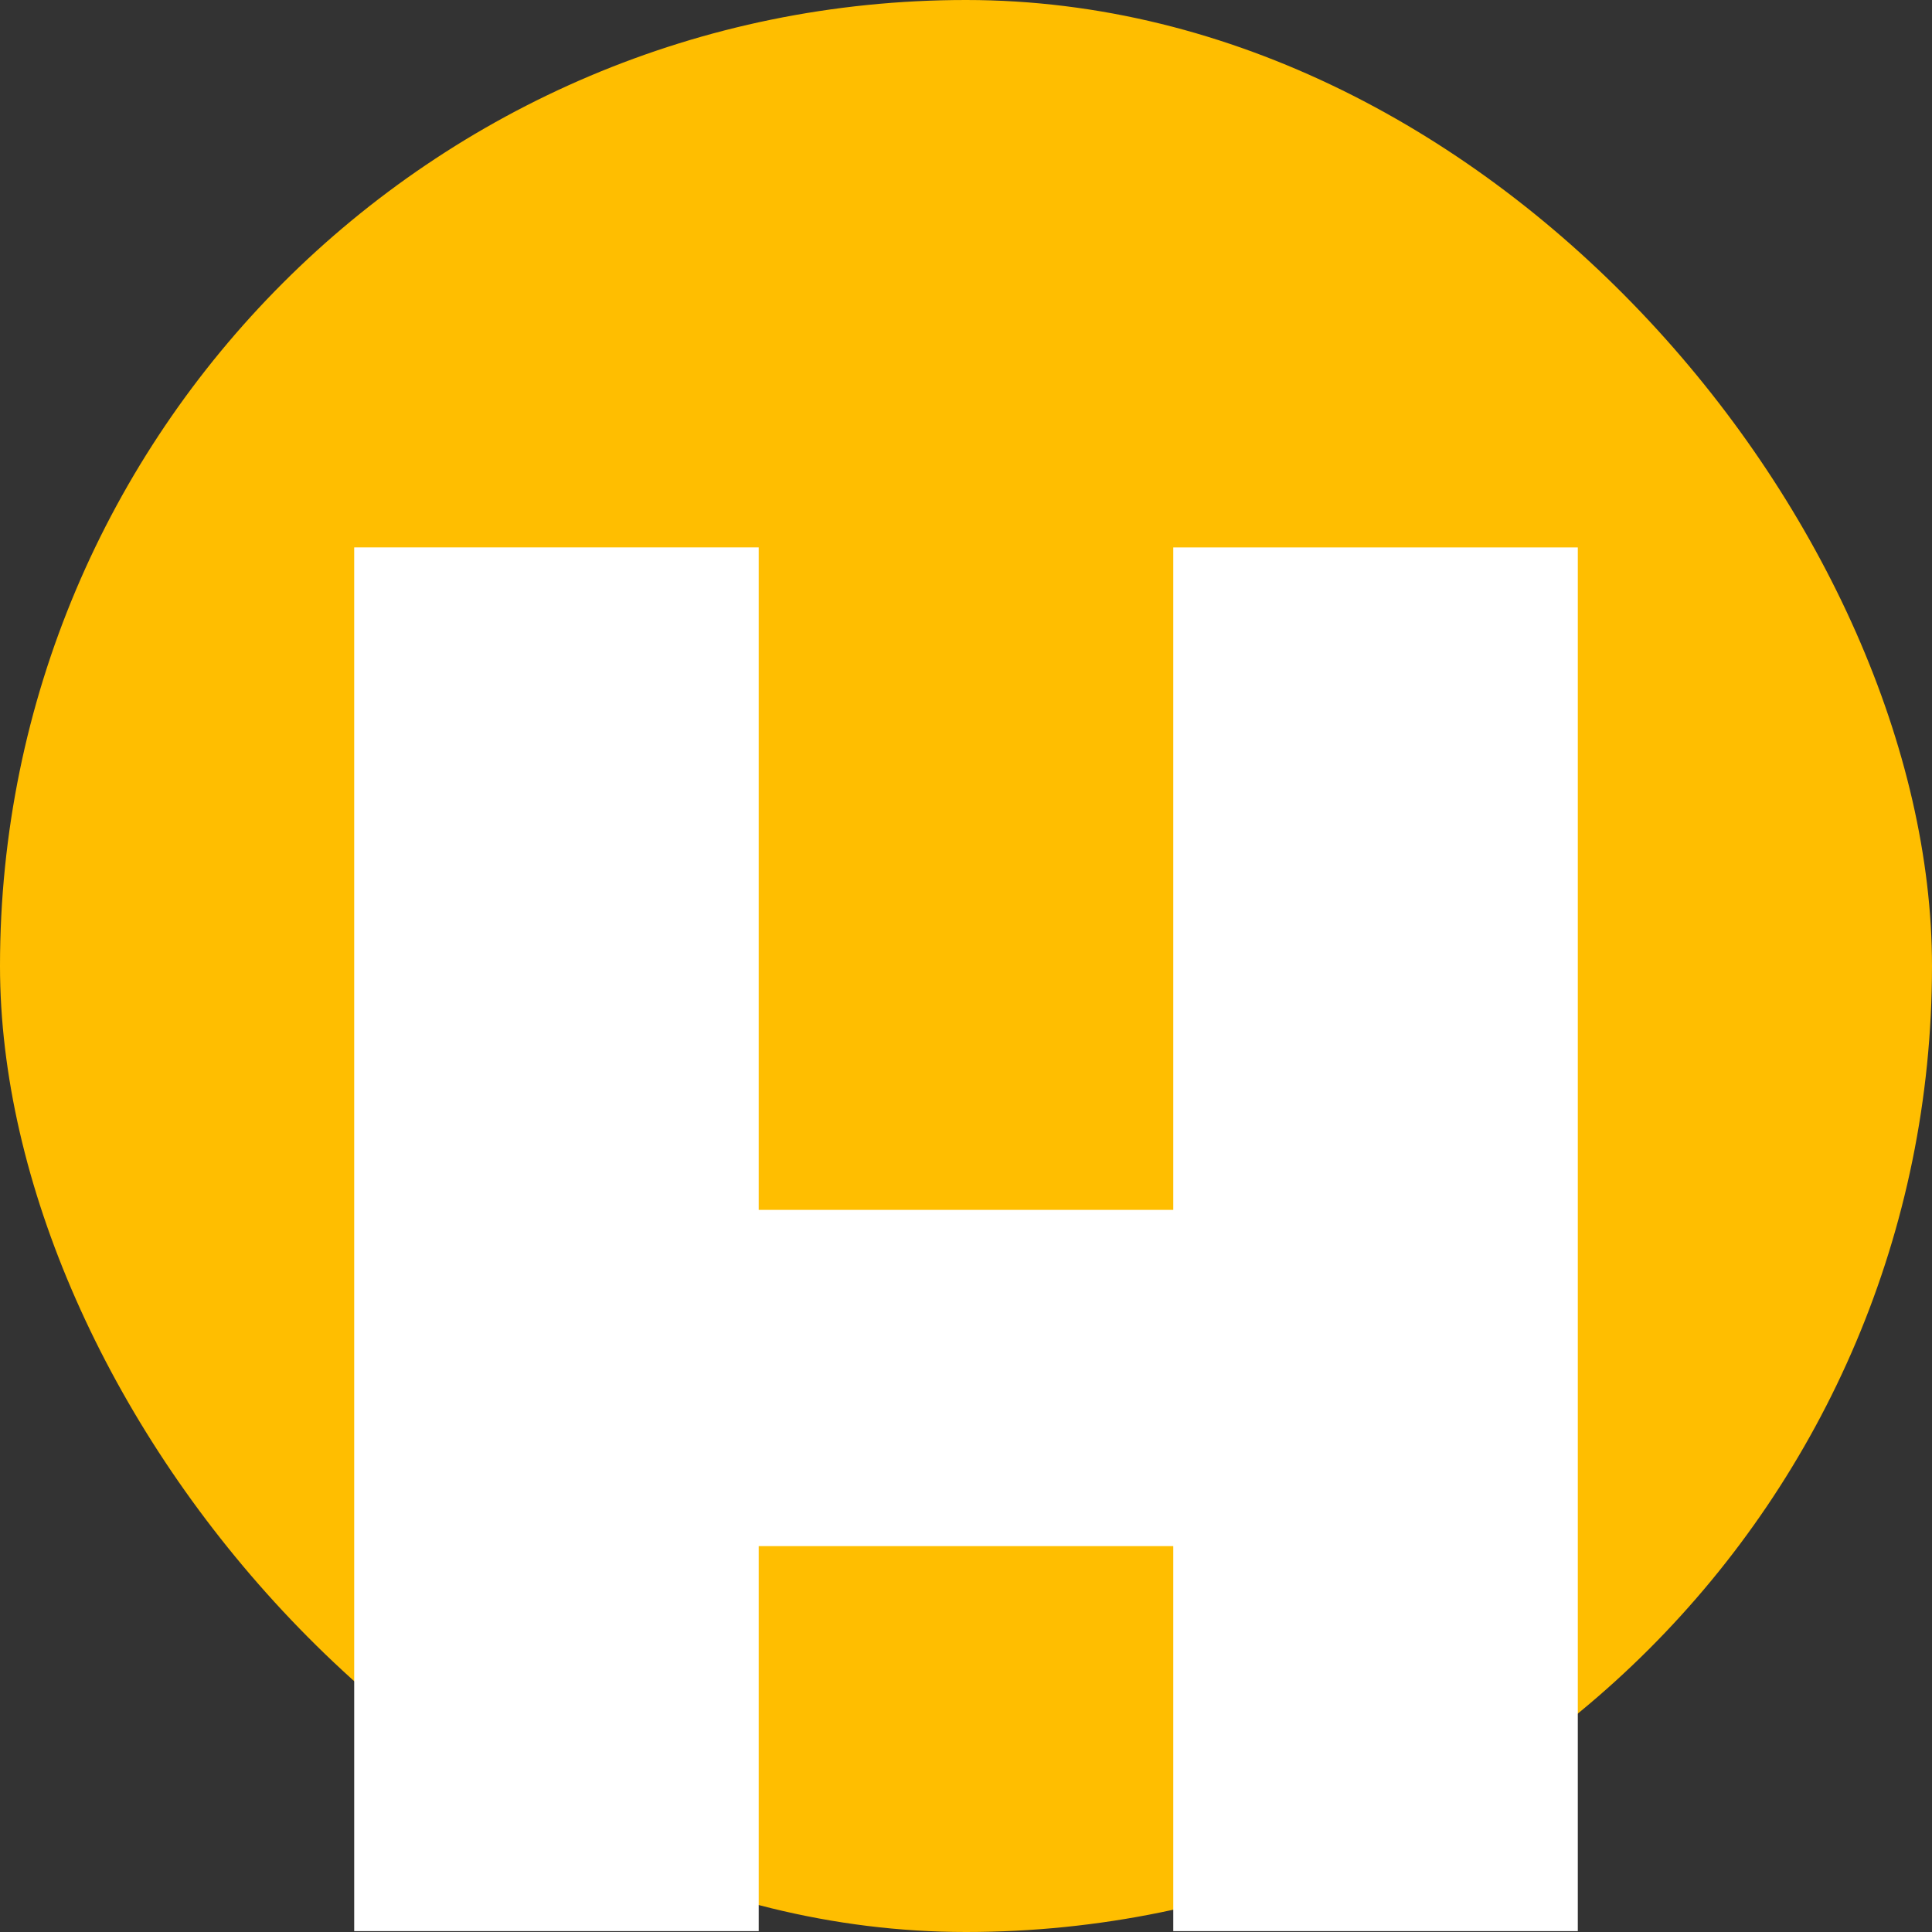 <svg width="60" height="60" viewBox="0 0 60 60" fill="none" xmlns="http://www.w3.org/2000/svg">
<rect x="0" y="0" width="60" height="60" fill="#333333" stroke="none"/>
<rect width="60" height="60" rx="30" fill="#FFBE00"/>
<path d="M23.562 37.574H36.437V17.001H49V59.973H36.437V48.016H23.562V59.973H11V17H23.562V37.574Z" fill="white"/>
</svg>
